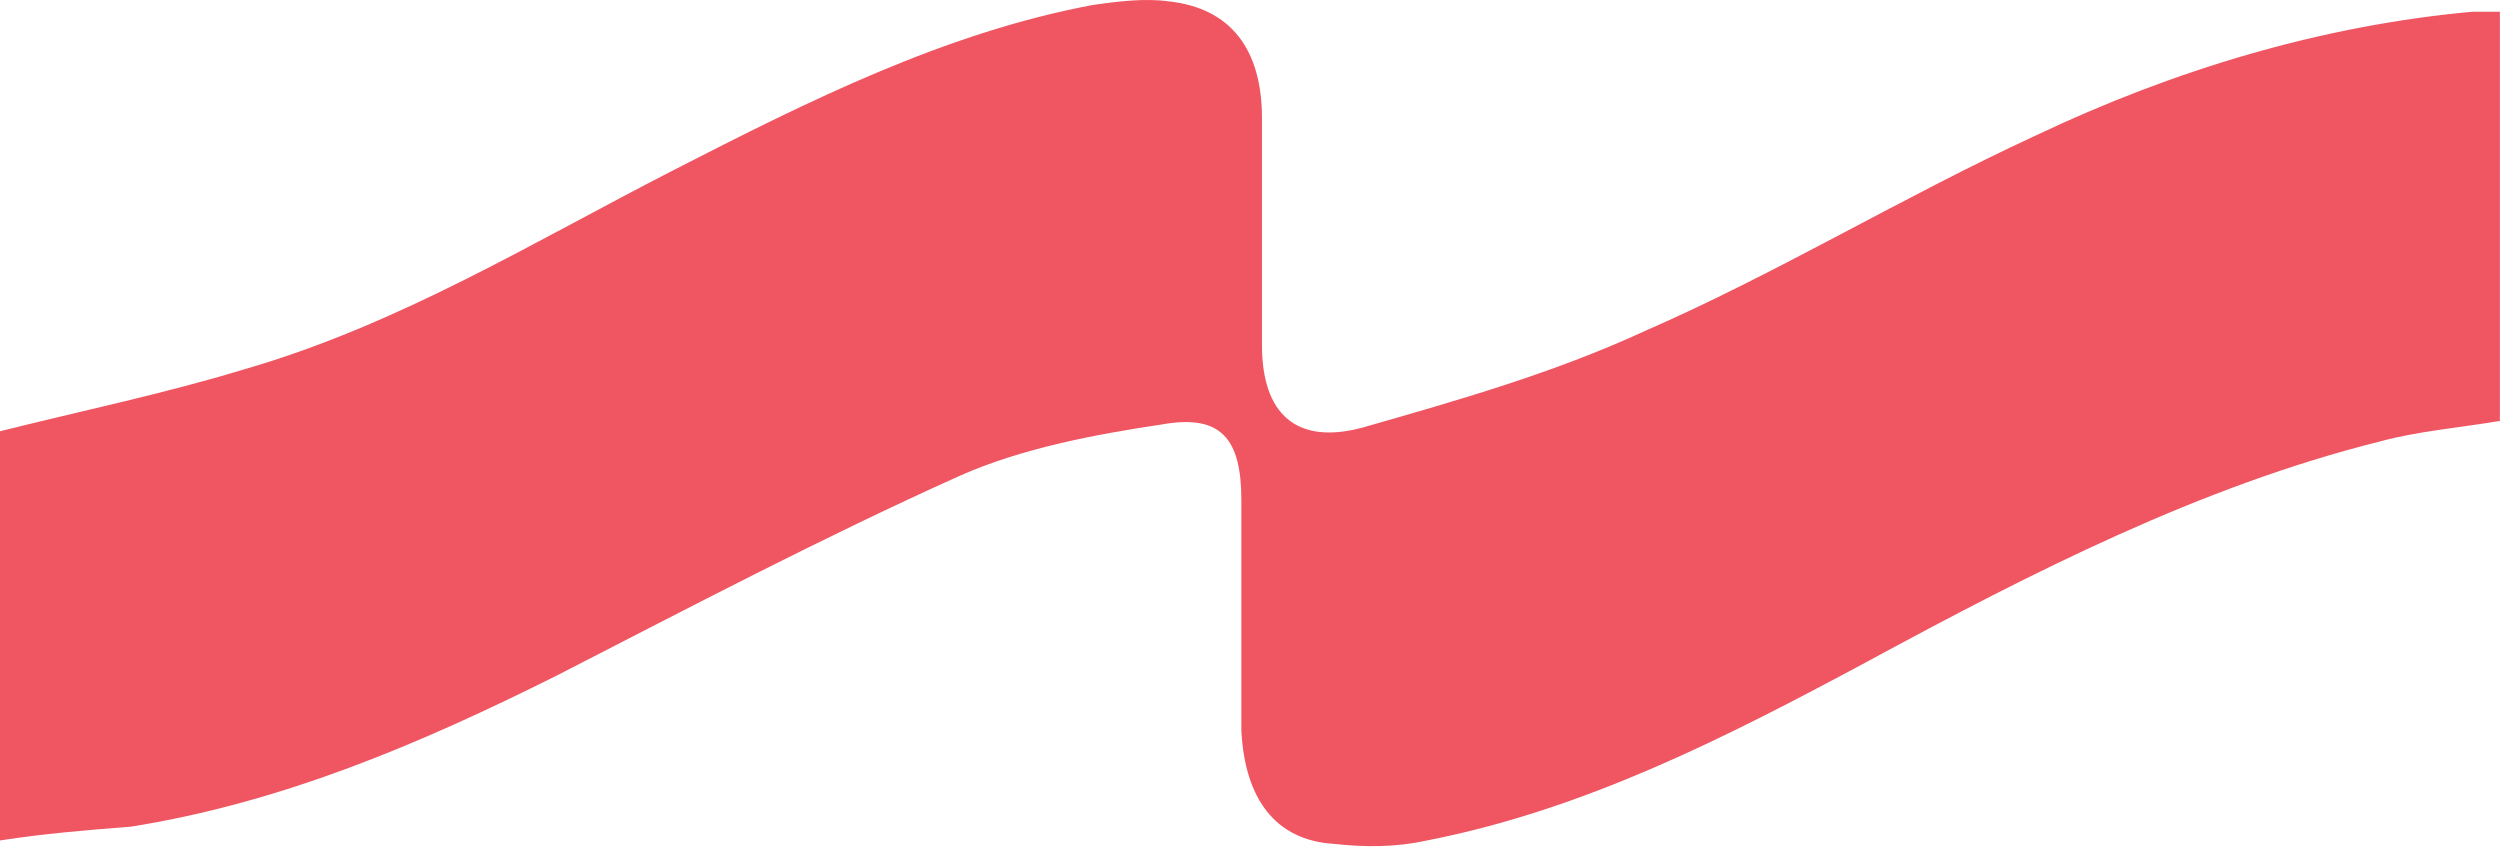 <?xml version="1.0" encoding="UTF-8"?> <svg xmlns="http://www.w3.org/2000/svg" width="291" height="99" viewBox="0 0 291 99" fill="none"> <path d="M0 97.829V50.198C9.606 47.797 19.212 45.795 28.418 42.993C46.43 37.79 62.04 28.184 78.451 19.778C94.061 11.773 110.071 3.768 127.282 0.566C130.084 0.166 133.286 -0.234 136.088 0.166C143.292 0.966 146.895 5.769 146.895 13.775C146.895 22.58 146.895 31.386 146.895 40.192C146.895 48.197 150.897 51.799 158.502 49.798C169.709 46.596 180.917 43.394 191.323 38.591C206.933 31.786 221.343 22.98 236.953 15.776C252.963 8.171 270.174 2.968 287.785 1.367C288.986 1.367 289.787 1.367 290.987 1.367V48.997C286.184 49.798 281.381 50.198 276.978 51.399C256.165 56.602 236.552 66.609 217.34 77.015C200.929 85.821 184.519 94.226 166.107 97.829C162.505 98.629 158.902 98.629 155.3 98.229C148.496 97.829 144.893 93.026 144.493 85.02C144.493 76.215 144.493 67.009 144.493 58.203C144.493 50.999 142.092 48.197 135.287 49.398C127.282 50.598 118.877 52.199 111.672 55.401C95.662 62.606 80.452 70.611 64.842 78.616C48.831 86.621 32.821 93.426 15.21 96.228C10.006 96.628 5.203 97.028 0 97.829Z" fill="#EF5662"></path> </svg> 